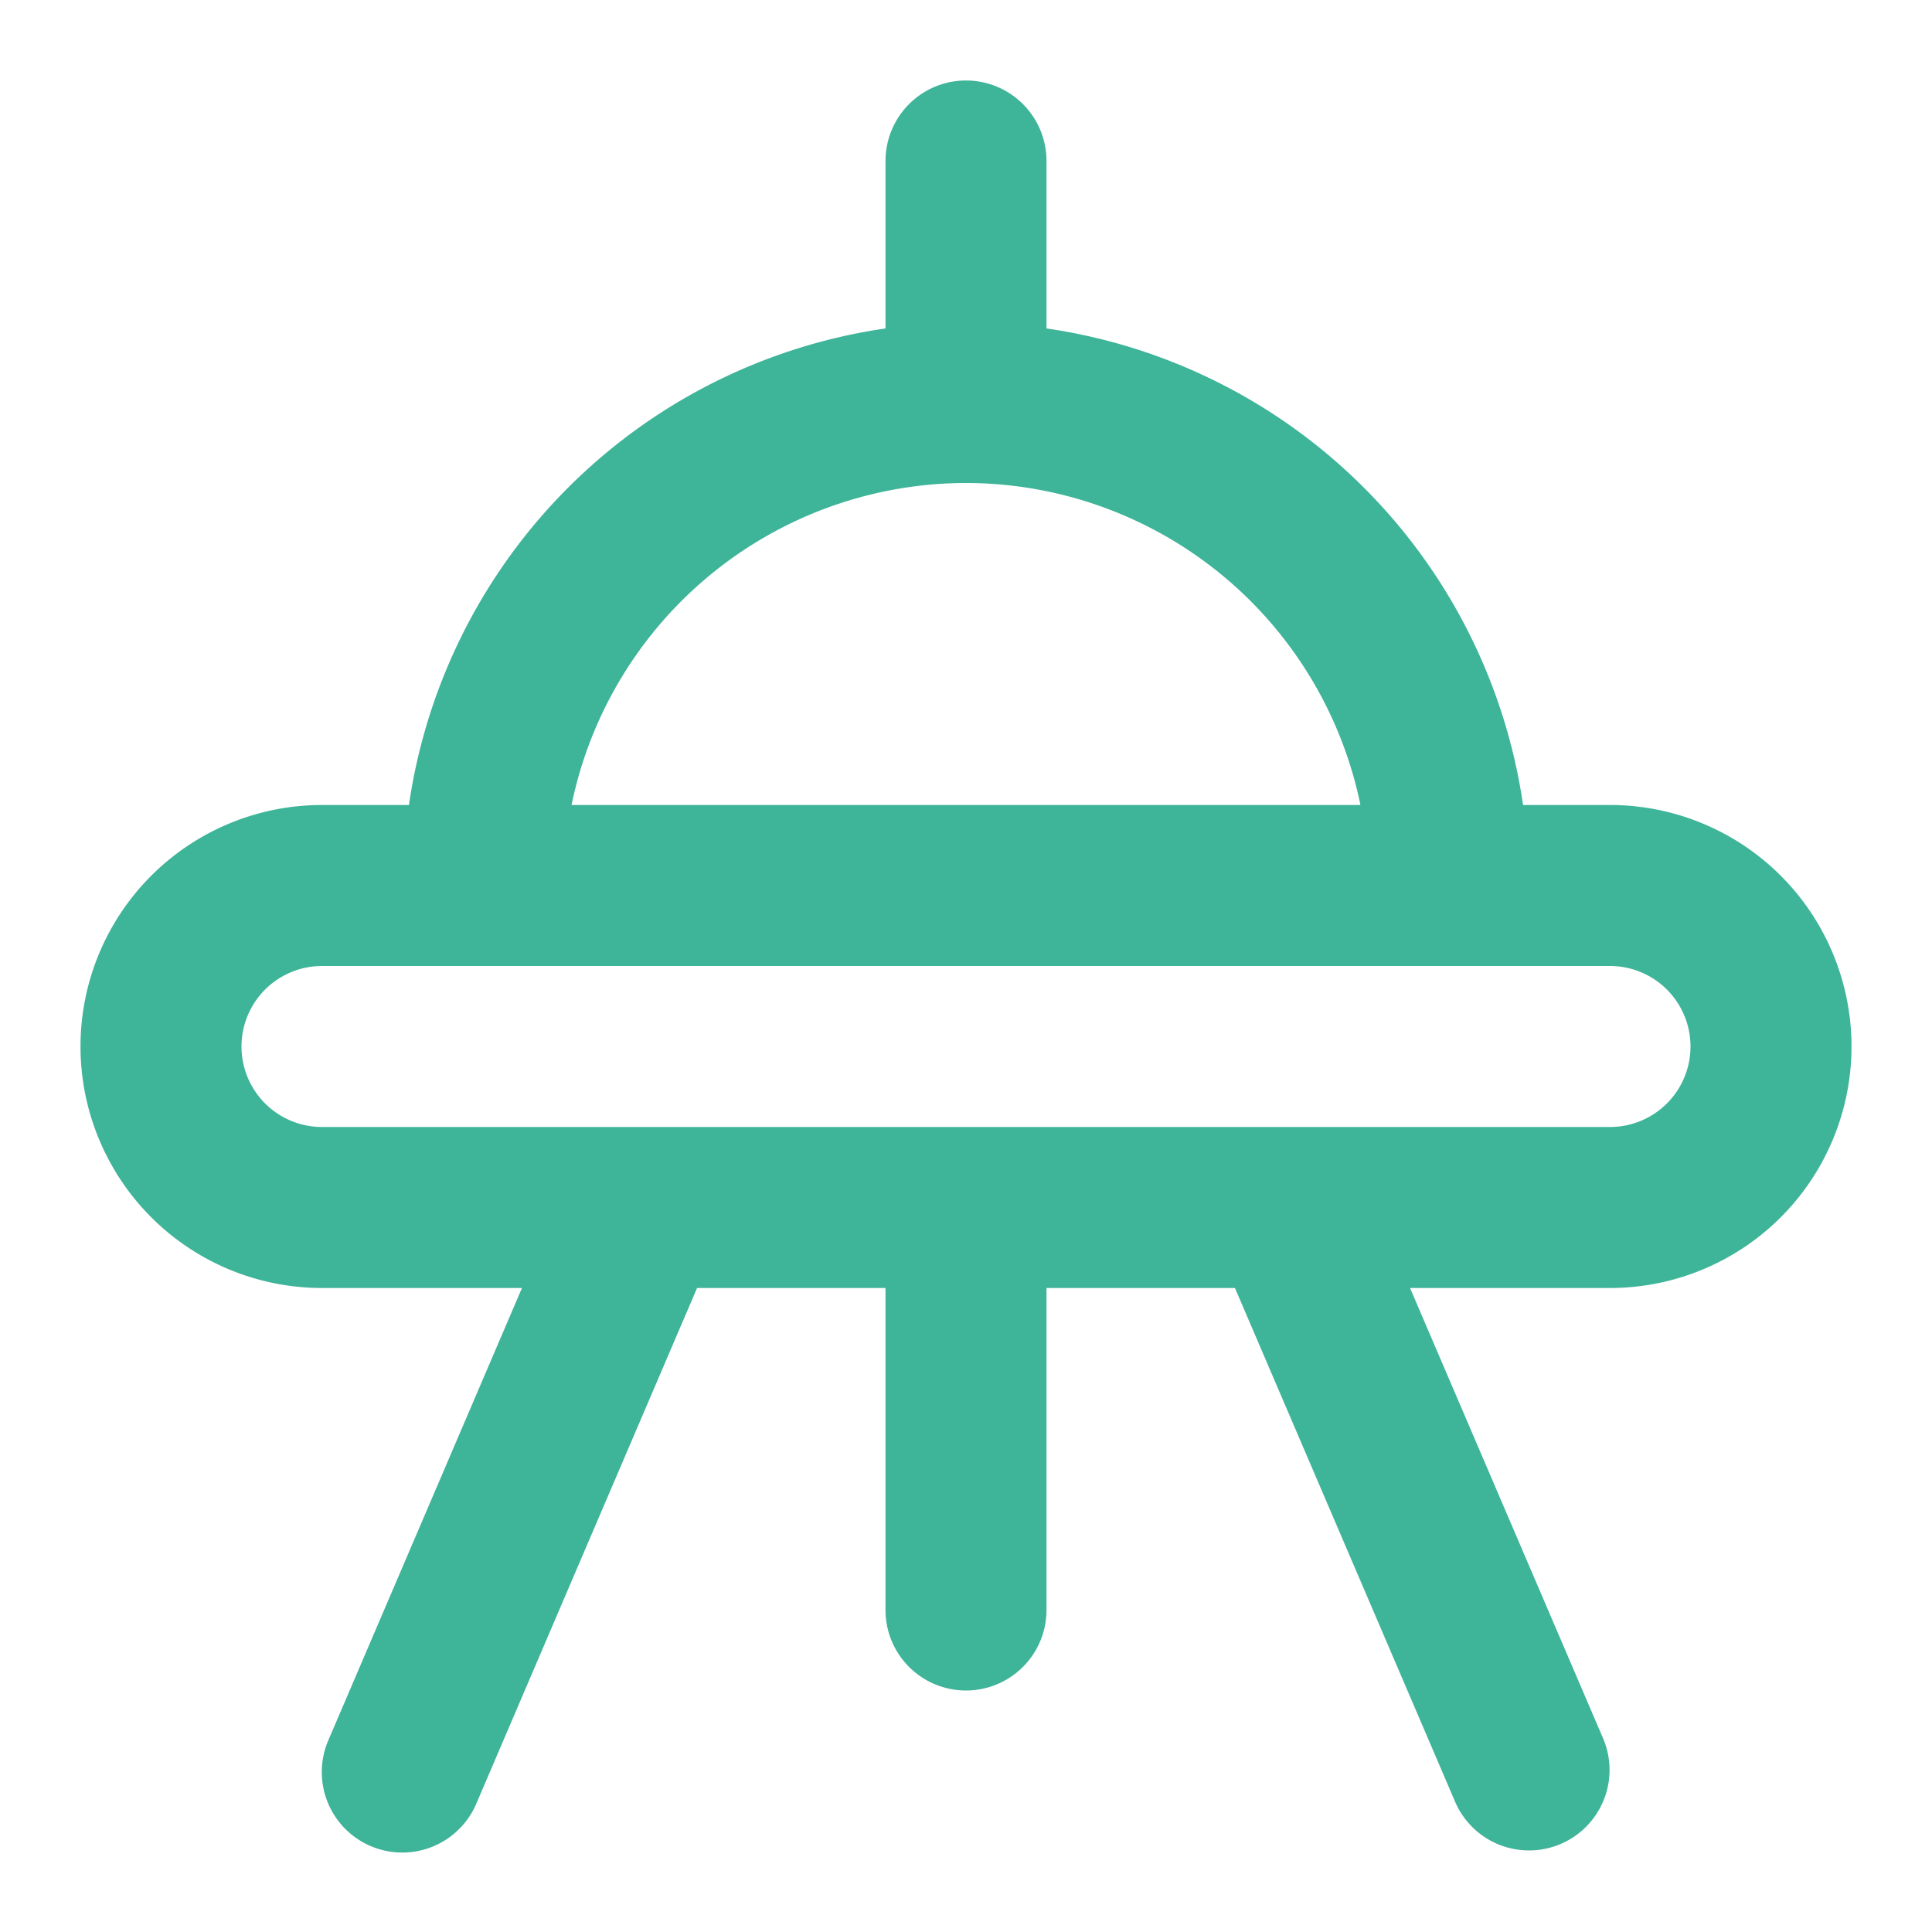 <?xml version="1.0" encoding="utf-8"?><!-- Uploaded to: SVG Repo, www.svgrepo.com, Generator: SVG Repo Mixer Tools -->
<svg fill="#3eb499" width="800px" height="800px" viewBox="0 0 24 24"
    xmlns="http://www.w3.org/2000/svg">
    <path d="M20,10H18.92A7,7,0,0,0,13,4.08V2a1,1,0,0,0-2,0V4.08A7,7,0,0,0,5.08,10H4a3,3,0,0,0,0,6H6.484l-2.4,5.606a1,1,0,1,0,1.838.788L8.659,16H11v4a1,1,0,0,0,2,0V16h2.341l2.74,6.394a1,1,0,0,0,1.838-.788L17.516,16H20a3,3,0,0,0,0-6ZM12,6a5.008,5.008,0,0,1,4.9,4H7.1A5.008,5.008,0,0,1,12,6Zm8,8H4a1,1,0,0,1,0-2H20a1,1,0,0,1,0,2Z"/>
</svg>